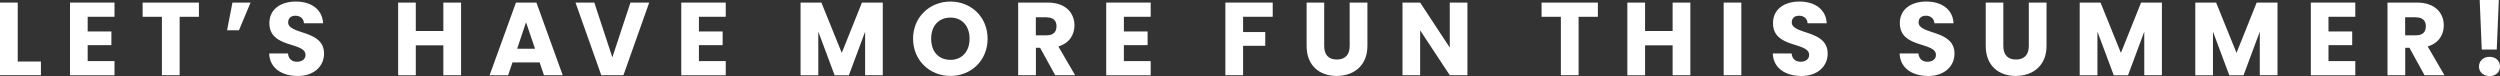 <?xml version="1.0" encoding="UTF-8"?><svg xmlns="http://www.w3.org/2000/svg" viewBox="0 0 338.45 10.3"><rect x="0" y="0" width="338.45" height="10.3" fill="#333333" stroke="none"/><defs><style>.d{fill:#fff;}</style></defs><g id="a"/><g id="b"><g id="c"><g><path class="d" d="M2.4,.35v7.98h3.14v1.85H0V.35H2.4Z"/><path class="d" d="M15.5,2.27h-3.63v1.99h3.21v1.85h-3.21v2.16h3.63v1.92h-6.02V.35h6.02v1.92Z"/><path class="d" d="M19.32,.35h7.61v1.92h-2.61v7.91h-2.4V2.27h-2.61V.35Z"/><path class="d" d="M30.74,4.1l.73-3.75h2.45l-1.57,3.75h-1.61Z"/><path class="d" d="M40.28,10.28c-2.12,0-3.77-1.05-3.84-3.04h2.55c.07,.76,.55,1.12,1.22,1.12s1.15-.35,1.15-.92c0-1.82-4.92-.84-4.89-4.33,0-1.86,1.53-2.9,3.59-2.9s3.59,1.06,3.68,2.94h-2.59c-.04-.63-.49-1.01-1.13-1.02-.57-.01-1.01,.28-1.01,.9,0,1.71,4.86,.94,4.86,4.23,0,1.65-1.29,3.03-3.59,3.03Z"/><path class="d" d="M60.02,6.14h-3.73v4.05h-2.39V.35h2.39v3.85h3.73V.35h2.4V10.18h-2.4V6.14Z"/><path class="d" d="M73.05,8.45h-3.67l-.59,1.74h-2.51L69.85,.35h2.77l3.56,9.83h-2.54l-.59-1.74Zm-1.83-5.45l-1.21,3.6h2.42l-1.22-3.6Z"/><path class="d" d="M85.35,.35h2.54l-3.49,9.83h-3L77.91,.35h2.55l2.44,7.42,2.45-7.42Z"/><path class="d" d="M98.25,2.27h-3.63v1.99h3.21v1.85h-3.21v2.16h3.63v1.92h-6.02V.35h6.02v1.92Z"/><path class="d" d="M108.37,.35h2.83l2.76,6.81,2.73-6.81h2.82V10.18h-2.39V4.29l-2.2,5.9h-1.93l-2.21-5.91v5.91h-2.4V.35Z"/><path class="d" d="M128.67,10.28c-2.79,0-5.06-2.09-5.06-5.04S125.89,.21,128.67,.21s5.03,2.07,5.03,5.03-2.24,5.04-5.03,5.04Zm0-2.18c1.57,0,2.59-1.13,2.59-2.86s-1.02-2.86-2.59-2.86-2.61,1.11-2.61,2.86,1.01,2.86,2.61,2.86Z"/><path class="d" d="M141.85,.35c2.41,0,3.61,1.39,3.61,3.1,0,1.23-.67,2.39-2.18,2.84l2.27,3.89h-2.7l-2.04-3.71h-.57v3.71h-2.4V.35h4.02Zm-.14,1.99h-1.48v2.44h1.48c.9,0,1.32-.46,1.32-1.23,0-.73-.42-1.2-1.32-1.2Z"/><path class="d" d="M155.78,2.27h-3.63v1.99h3.21v1.85h-3.21v2.16h3.63v1.92h-6.02V.35h6.02v1.92Z"/><path class="d" d="M165.9,.35h6.4v1.92h-4.01v2.07h3v1.86h-3v3.98h-2.4V.35Z"/><path class="d" d="M176.87,.35h2.4V6.23c0,1.16,.57,1.83,1.71,1.83s1.74-.67,1.74-1.83V.35h2.4V6.22c0,2.72-1.91,4.06-4.17,4.06s-4.06-1.34-4.06-4.06V.35Z"/><path class="d" d="M198.66,.35V10.18h-2.39l-4.01-6.07v6.07h-2.39V.35h2.39l4.01,6.09V.35h2.39Z"/><path class="d" d="M208.71,.35h7.61v1.92h-2.61v7.91h-2.4V2.27h-2.61V.35Z"/><path class="d" d="M226.44,6.14h-3.73v4.05h-2.4V.35h2.4v3.85h3.73V.35h2.4V10.18h-2.4V6.14Z"/><path class="d" d="M233.35,.35h2.39V10.18h-2.39V.35Z"/><path class="d" d="M243.84,10.28c-2.12,0-3.77-1.05-3.84-3.04h2.55c.07,.76,.55,1.12,1.22,1.12s1.15-.35,1.15-.92c0-1.82-4.92-.84-4.89-4.33,0-1.86,1.53-2.9,3.59-2.9s3.59,1.06,3.68,2.94h-2.59c-.04-.63-.49-1.01-1.13-1.02-.57-.01-1.01,.28-1.01,.9,0,1.71,4.86,.94,4.86,4.23,0,1.65-1.29,3.03-3.59,3.03Z"/><path class="d" d="M261.01,10.28c-2.12,0-3.77-1.05-3.84-3.04h2.55c.07,.76,.55,1.12,1.22,1.12s1.15-.35,1.15-.92c0-1.82-4.92-.84-4.89-4.33,0-1.86,1.53-2.9,3.59-2.9s3.59,1.06,3.68,2.94h-2.59c-.04-.63-.49-1.01-1.13-1.02-.57-.01-1.01,.28-1.01,.9,0,1.71,4.86,.94,4.86,4.23,0,1.65-1.29,3.03-3.59,3.03Z"/><path class="d" d="M268.82,.35h2.39V6.23c0,1.16,.57,1.83,1.71,1.83s1.74-.67,1.74-1.83V.35h2.4V6.22c0,2.72-1.91,4.06-4.17,4.06s-4.06-1.34-4.06-4.06V.35Z"/><path class="d" d="M281.54,.35h2.83l2.76,6.81,2.73-6.81h2.82V10.18h-2.39V4.29l-2.2,5.9h-1.93l-2.21-5.91v5.91h-2.4V.35Z"/><path class="d" d="M297.19,.35h2.83l2.76,6.81,2.73-6.81h2.82V10.18h-2.4V4.29l-2.2,5.9h-1.93l-2.21-5.91v5.91h-2.39V.35Z"/><path class="d" d="M318.86,2.27h-3.63v1.99h3.21v1.85h-3.21v2.16h3.63v1.92h-6.02V.35h6.02v1.92Z"/><path class="d" d="M327.23,.35c2.41,0,3.61,1.39,3.61,3.1,0,1.23-.67,2.39-2.18,2.84l2.27,3.89h-2.7l-2.04-3.71h-.57v3.71h-2.4V.35h4.02Zm-.14,1.99h-1.48v2.44h1.48c.9,0,1.32-.46,1.32-1.23,0-.73-.42-1.2-1.32-1.2Z"/><path class="d" d="M337.03,10.3c-.85,0-1.43-.57-1.43-1.29s.57-1.32,1.43-1.32,1.42,.57,1.42,1.32-.57,1.29-1.42,1.29Zm-1.33-10.3h2.59l-.28,6.71h-2.03l-.28-6.71Z"/></g></g></g></svg>
